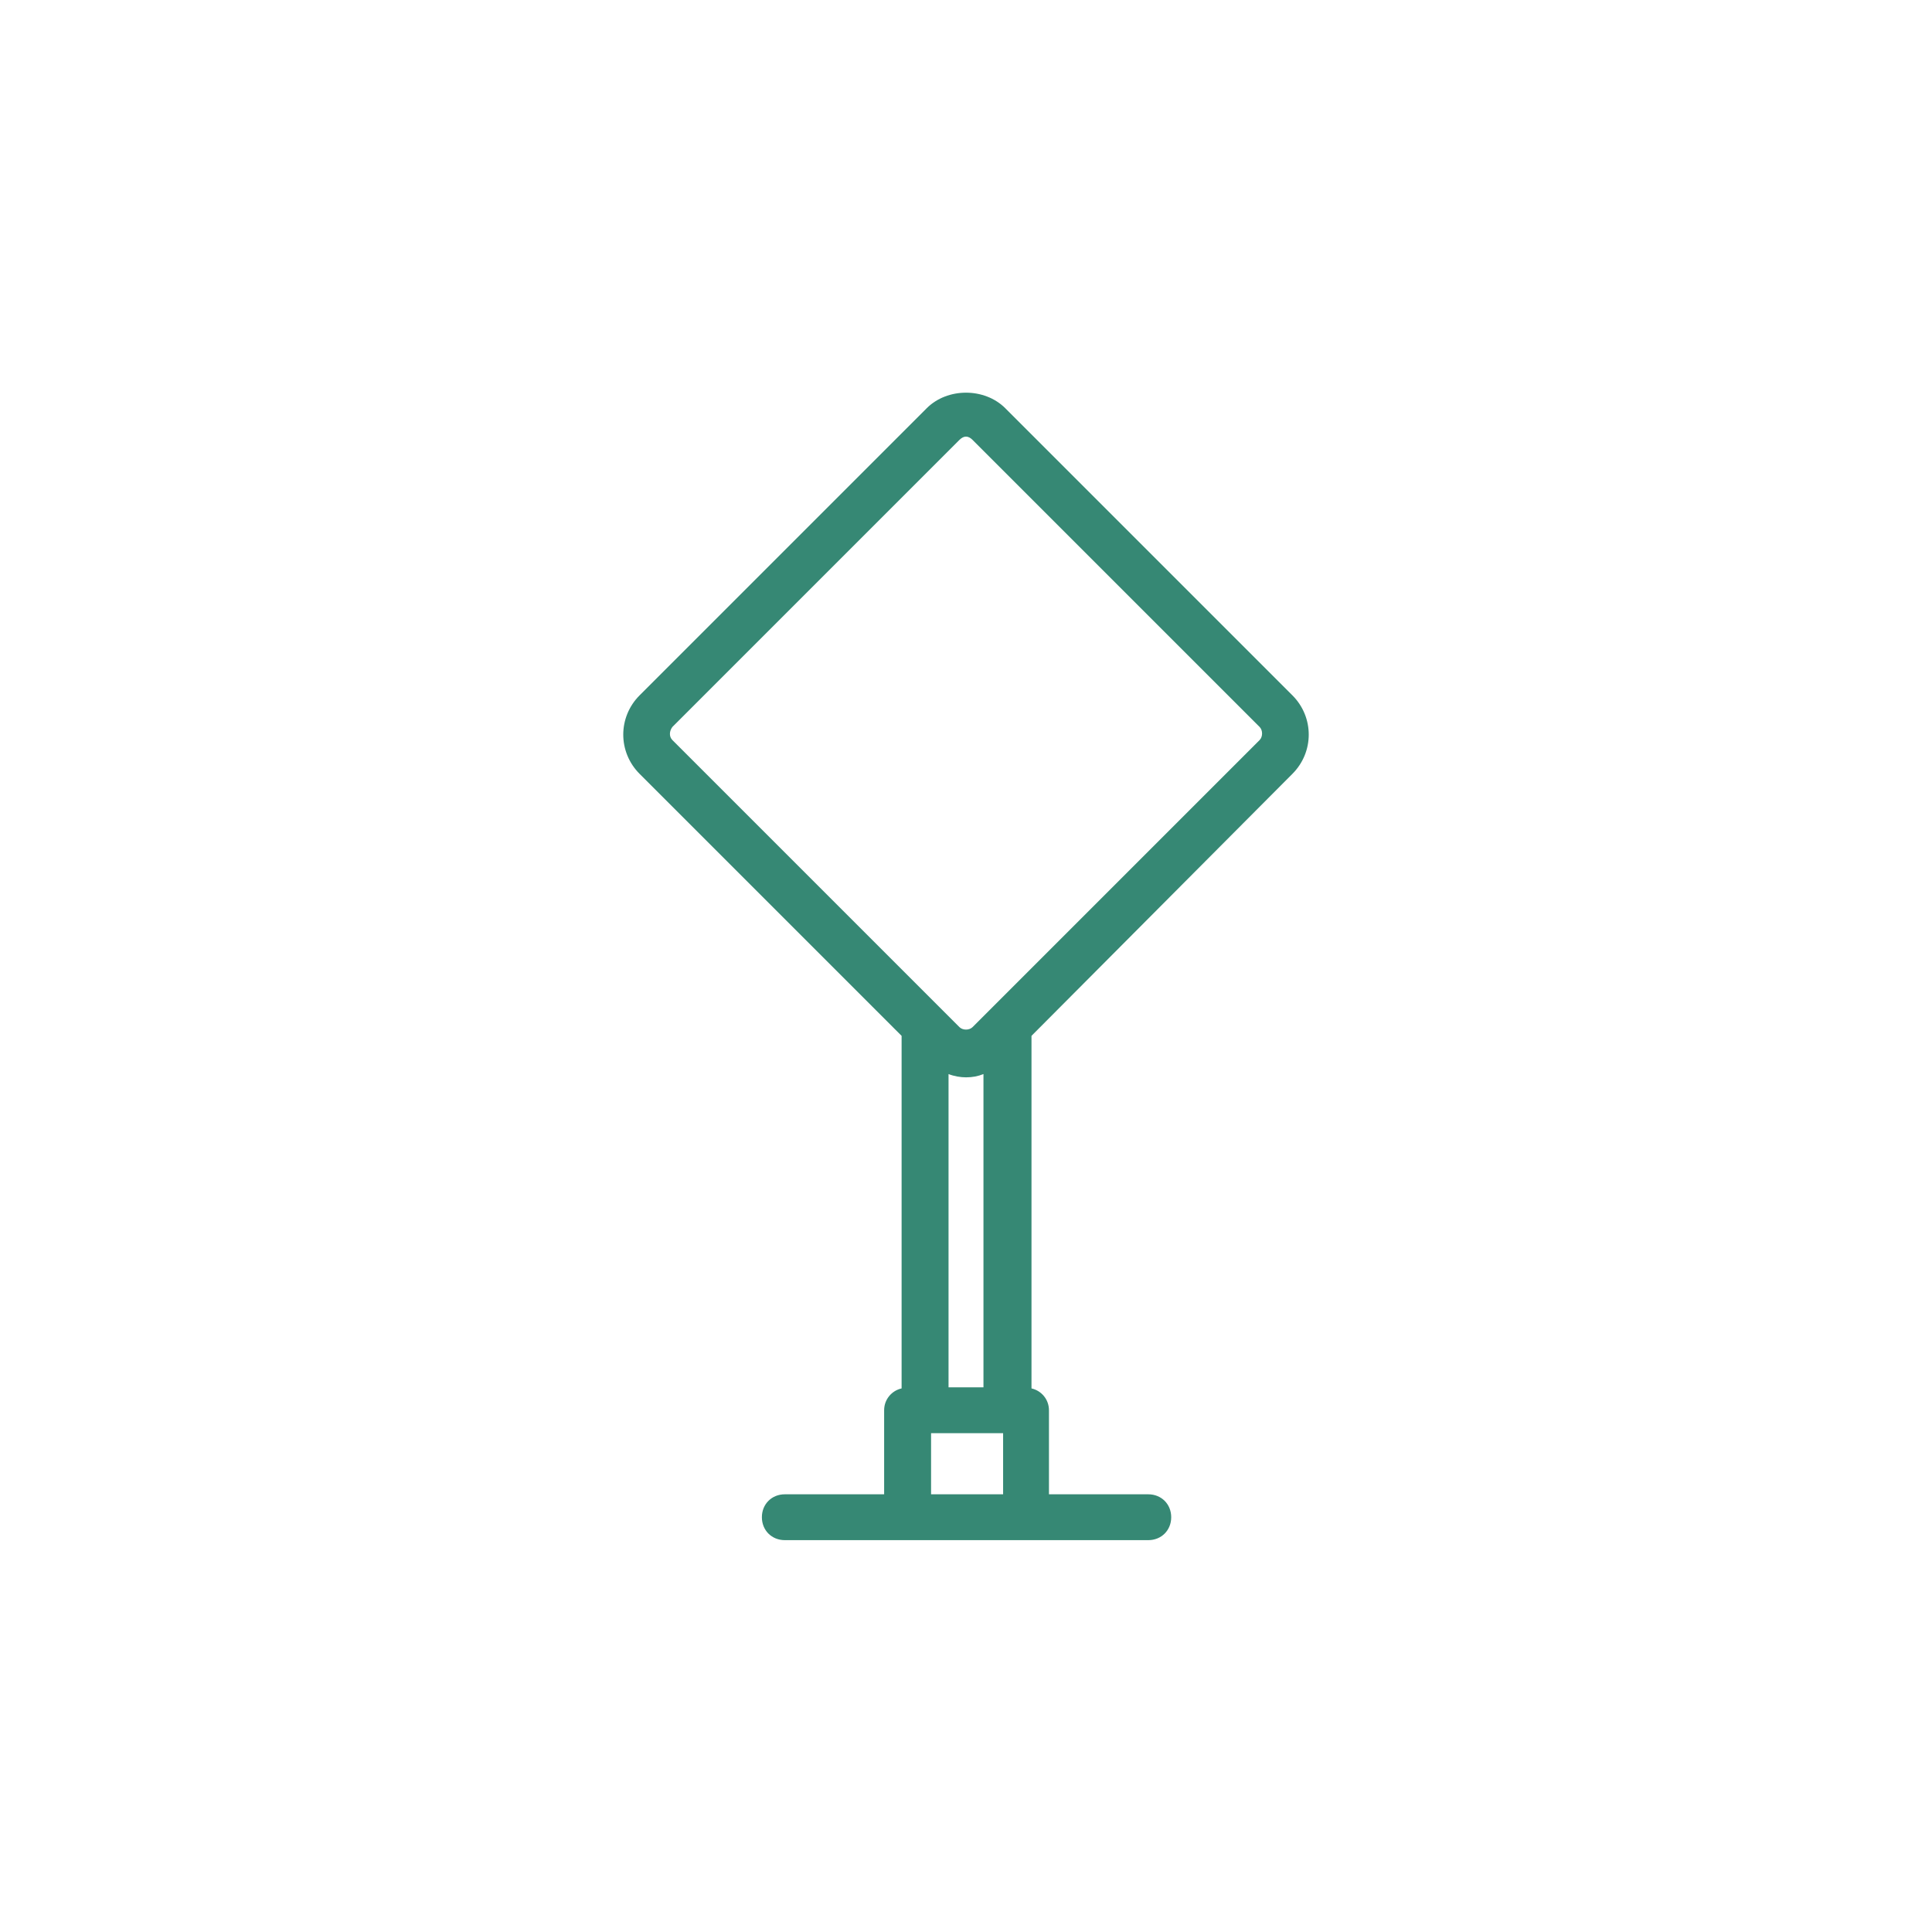 <?xml version="1.0" encoding="utf-8"?>
<!-- Generator: Adobe Illustrator 22.0.0, SVG Export Plug-In . SVG Version: 6.00 Build 0)  -->
<svg version="1.1" id="Layer_1" xmlns="http://www.w3.org/2000/svg" xmlns:xlink="http://www.w3.org/1999/xlink" x="0px" y="0px"
	 viewBox="0 0 177 177" style="enable-background:new 0 0 177 177;" xml:space="preserve">
<style type="text/css">
	.st0{fill:#368874;}
</style>
<path class="st0" d="M118.4,70.9c2-2,2-5.2,0-7.2L92.1,37.4c-1.9-1.9-5.3-1.9-7.2,0L58.6,63.7c-2,2-2,5.2,0,7.2l24,24v32.3
	c-0.9,0.2-1.6,1-1.6,2v7.7h-9.1c-1.2,0-2.1,0.9-2.1,2.1s0.9,2.1,2.1,2.1h33.3c1.2,0,2.1-0.9,2.1-2.1s-0.9-2.1-2.1-2.1h-9.1v-7.7
	c0-1-0.7-1.8-1.6-2V94.9L118.4,70.9z M61.6,66.6l26.3-26.3c0.4-0.4,0.8-0.4,1.2,0l26.3,26.3c0.3,0.3,0.3,0.9,0,1.2L91,92.2
	c-0.1,0.1-0.2,0.2-0.4,0.4l-1.5,1.5c-0.3,0.3-0.9,0.3-1.2,0l-1.5-1.5c-0.1-0.1-0.2-0.2-0.4-0.4L61.6,67.8
	C61.3,67.5,61.3,67,61.6,66.6z M86.9,127.1V98.4c0.5,0.2,1.1,0.3,1.6,0.3c0.6,0,1.1-0.1,1.6-0.3v28.7H86.9z M85.3,136.9v-5.6h6.6
	v5.6H85.3z"/>
</svg>
